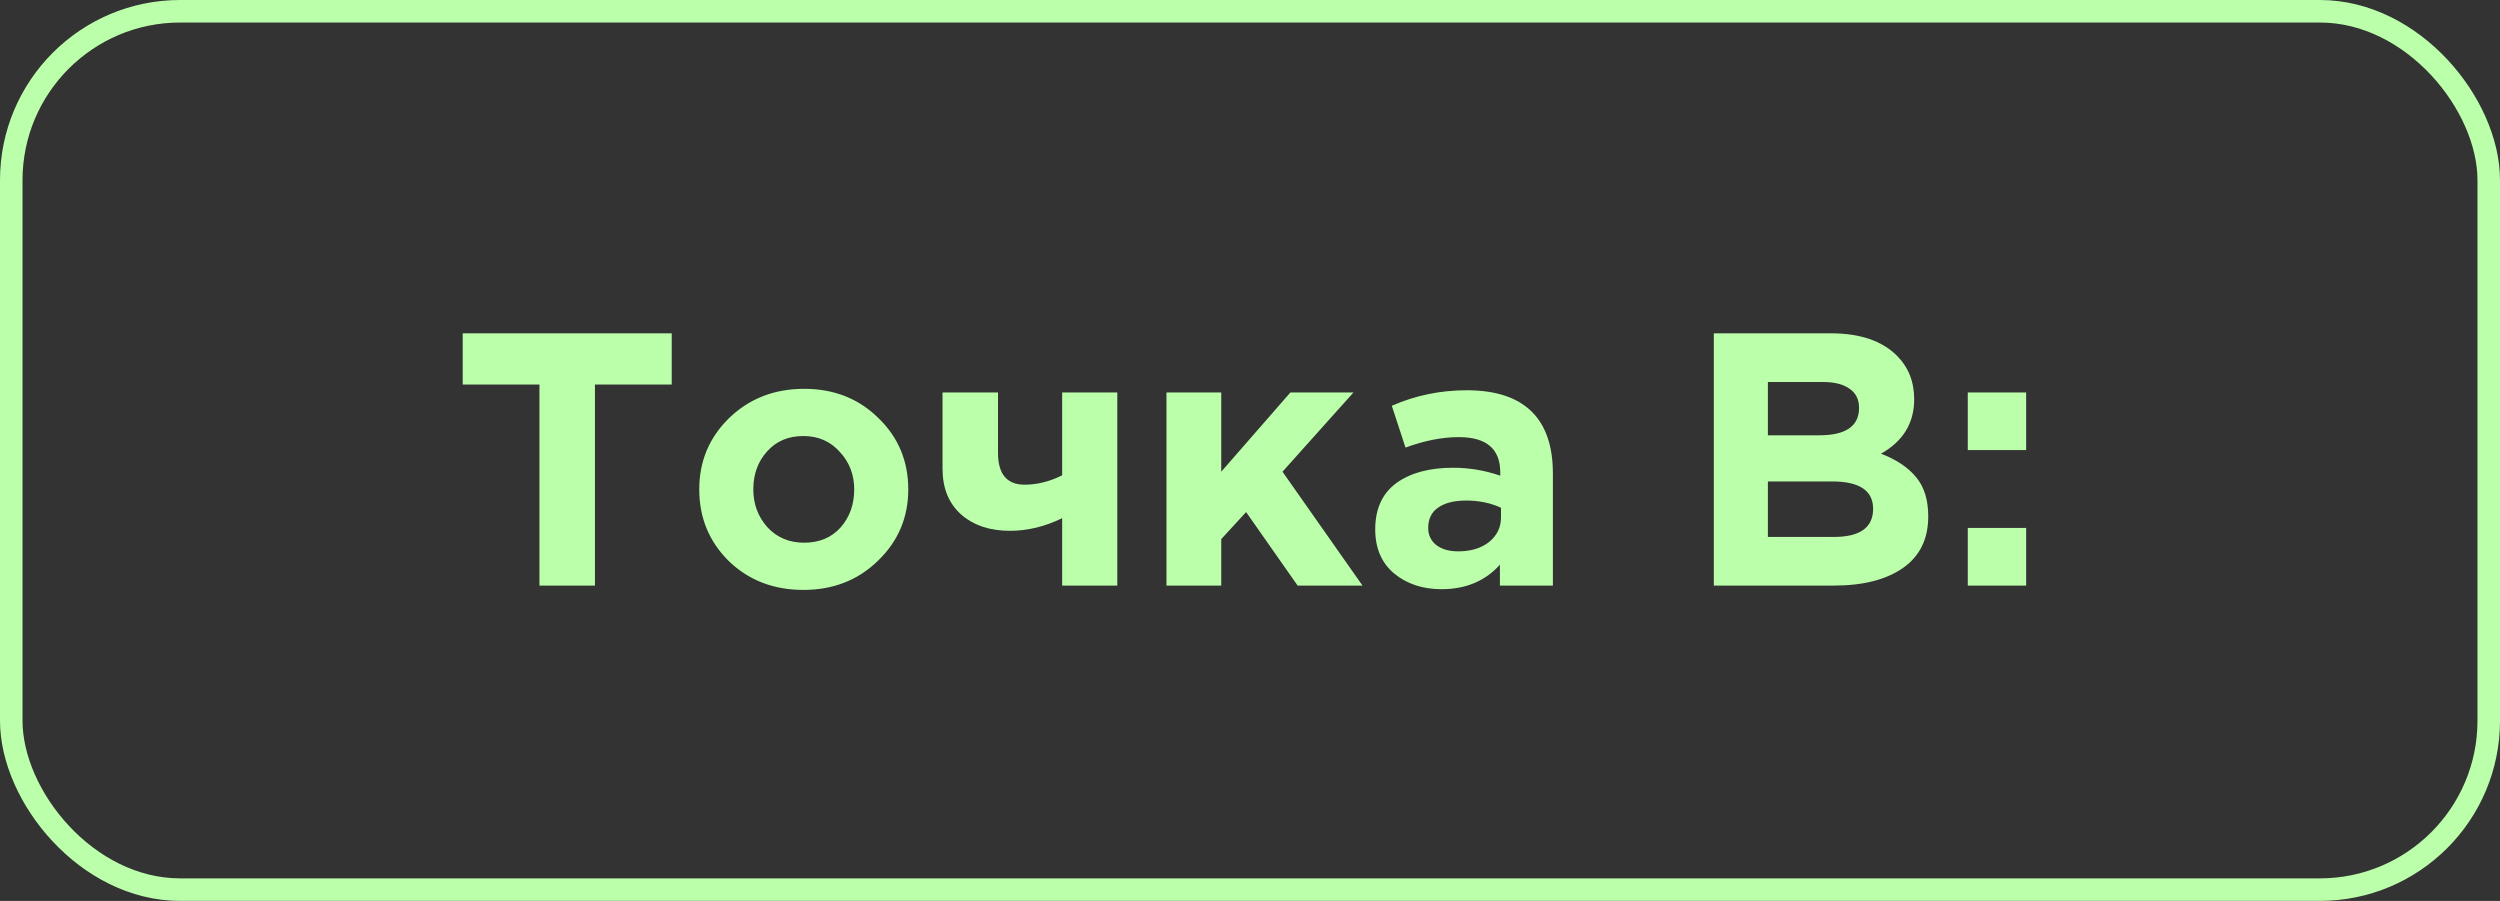 <?xml version="1.0" encoding="UTF-8"?> <svg xmlns="http://www.w3.org/2000/svg" width="111" height="40" viewBox="0 0 111 40" fill="none"><rect x="0" y="0" width="111" height="40" fill="#333333" stroke="none"/> <rect x="0.5" y="0.5" width="110" height="39" rx="7.5" stroke="#BBFFAA"></rect> <path d="M23.952 26V17.072H20.544V14.8H29.824V17.072H26.416V26H23.952ZM38.983 24.896C38.098 25.76 36.994 26.192 35.671 26.192C34.348 26.192 33.244 25.765 32.359 24.912C31.484 24.048 31.047 22.987 31.047 21.728C31.047 20.48 31.49 19.424 32.375 18.56C33.271 17.696 34.38 17.264 35.703 17.264C37.026 17.264 38.124 17.696 38.999 18.56C39.884 19.413 40.327 20.469 40.327 21.728C40.327 22.976 39.879 24.032 38.983 24.896ZM35.703 24.096C36.375 24.096 36.914 23.872 37.319 23.424C37.724 22.965 37.927 22.4 37.927 21.728C37.927 21.077 37.714 20.523 37.287 20.064C36.871 19.595 36.332 19.36 35.671 19.36C34.999 19.36 34.46 19.589 34.055 20.048C33.65 20.496 33.447 21.056 33.447 21.728C33.447 22.379 33.655 22.939 34.071 23.408C34.498 23.867 35.042 24.096 35.703 24.096ZM44.312 17.424V20.112C44.312 21.051 44.707 21.52 45.496 21.52C46.051 21.52 46.605 21.381 47.16 21.104V17.424H49.608V26H47.16V23.008C46.392 23.381 45.619 23.568 44.84 23.568C43.955 23.568 43.235 23.328 42.68 22.848C42.125 22.357 41.848 21.675 41.848 20.8V17.424H44.312ZM51.791 26V17.424H54.223V20.944L57.295 17.424H60.095L56.943 20.944L60.495 26H57.615L55.327 22.736L54.223 23.936V26H51.791ZM64.004 26.16C63.162 26.16 62.458 25.925 61.892 25.456C61.338 24.987 61.06 24.336 61.06 23.504C61.06 22.597 61.37 21.915 61.988 21.456C62.618 20.997 63.46 20.768 64.516 20.768C65.231 20.768 65.93 20.885 66.612 21.12V20.976C66.612 19.931 65.999 19.408 64.772 19.408C64.036 19.408 63.247 19.563 62.404 19.872L61.796 18.016C62.842 17.557 63.951 17.328 65.124 17.328C66.415 17.328 67.38 17.648 68.02 18.288C68.639 18.907 68.948 19.819 68.948 21.024V26H66.596V25.072C65.946 25.797 65.082 26.16 64.004 26.16ZM64.74 24.48C65.306 24.48 65.764 24.341 66.116 24.064C66.468 23.776 66.644 23.413 66.644 22.976V22.544C66.186 22.331 65.668 22.224 65.092 22.224C64.559 22.224 64.143 22.331 63.844 22.544C63.556 22.747 63.412 23.045 63.412 23.44C63.412 23.76 63.535 24.016 63.78 24.208C64.026 24.389 64.346 24.48 64.74 24.48ZM76.094 26V14.8H81.294C82.585 14.8 83.561 15.131 84.222 15.792C84.734 16.304 84.99 16.949 84.99 17.728C84.99 18.784 84.499 19.589 83.518 20.144C84.211 20.411 84.734 20.763 85.086 21.2C85.438 21.627 85.614 22.203 85.614 22.928C85.614 23.931 85.241 24.693 84.494 25.216C83.747 25.739 82.723 26 81.422 26H76.094ZM78.494 19.328H80.766C81.95 19.328 82.542 18.923 82.542 18.112C82.542 17.739 82.403 17.456 82.126 17.264C81.849 17.061 81.449 16.96 80.926 16.96H78.494V19.328ZM78.494 23.84H81.422C82.585 23.84 83.166 23.424 83.166 22.592C83.166 21.781 82.558 21.376 81.342 21.376H78.494V23.84ZM87.369 19.984V17.424H89.961V19.984H87.369ZM87.369 26V23.44H89.961V26H87.369Z" fill="#BBFFAA"></path> </svg> 